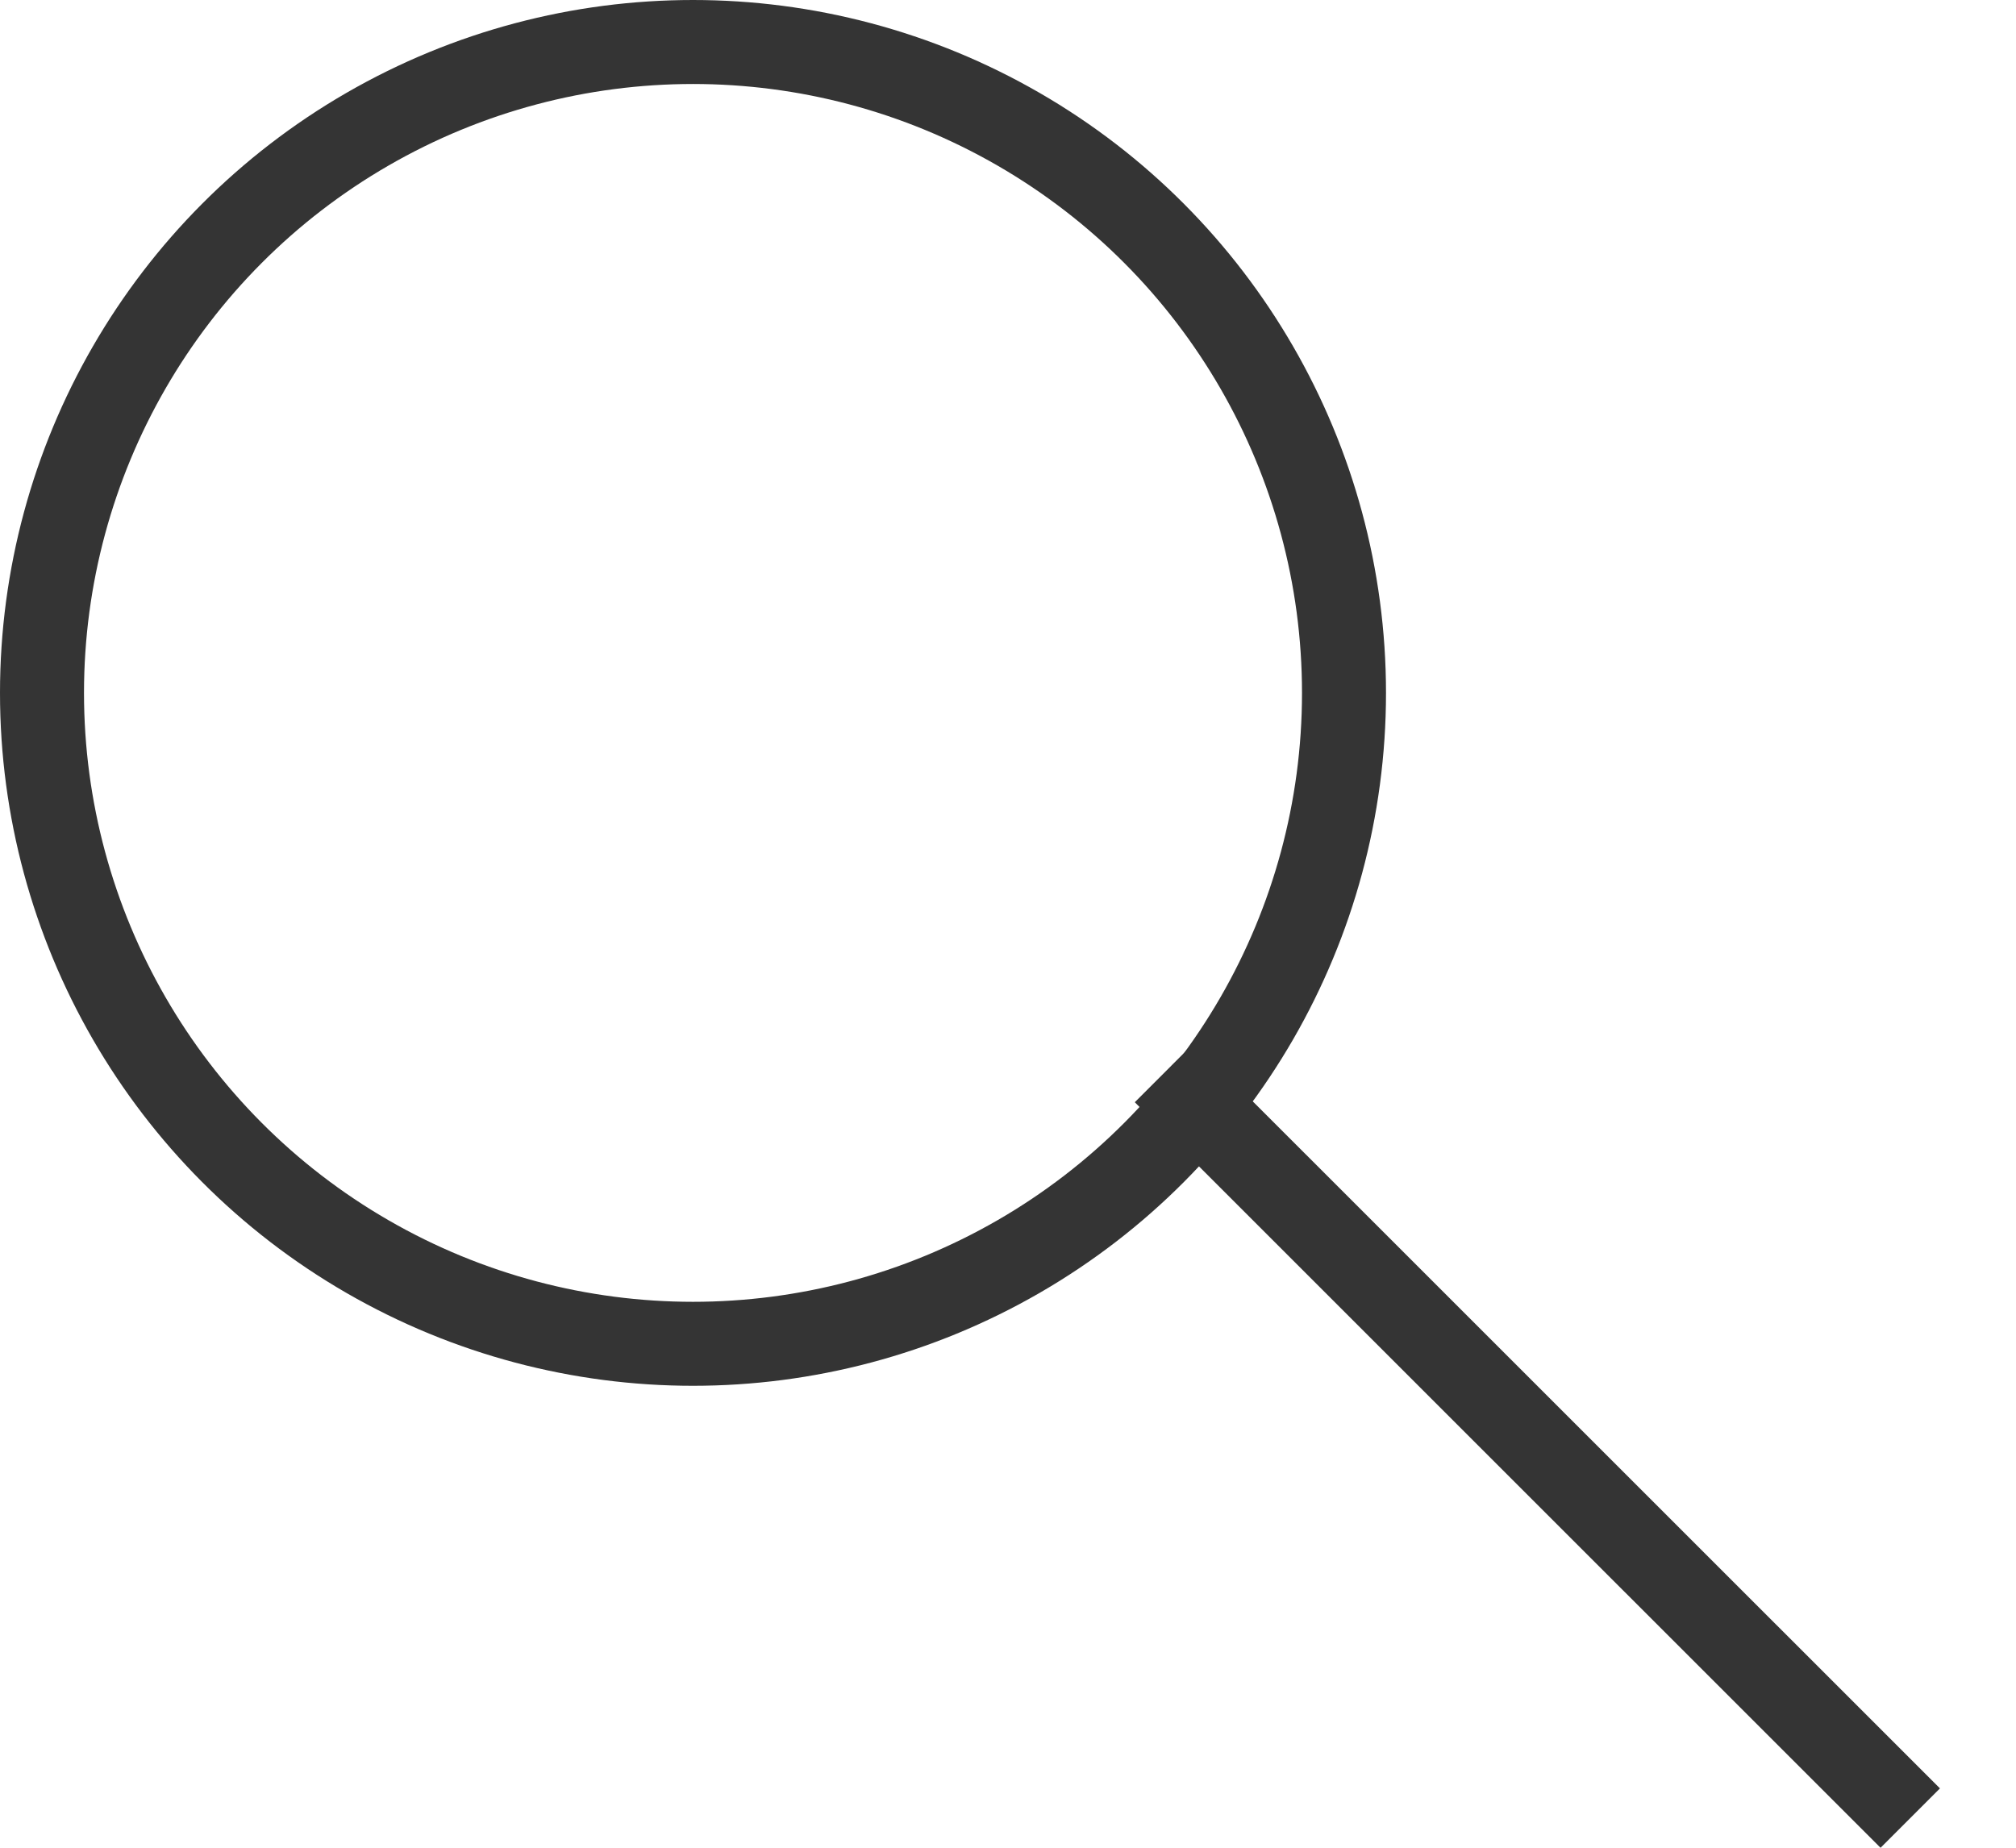 <svg width="24" height="22" viewBox="0 0 24 22" fill="none" xmlns="http://www.w3.org/2000/svg">
<circle cx="8.25" cy="8.25" r="7.75" stroke="#343434"/>
<line x1="13.863" y1="12.77" x2="22.741" y2="21.647" stroke="#343434"/>
</svg>
